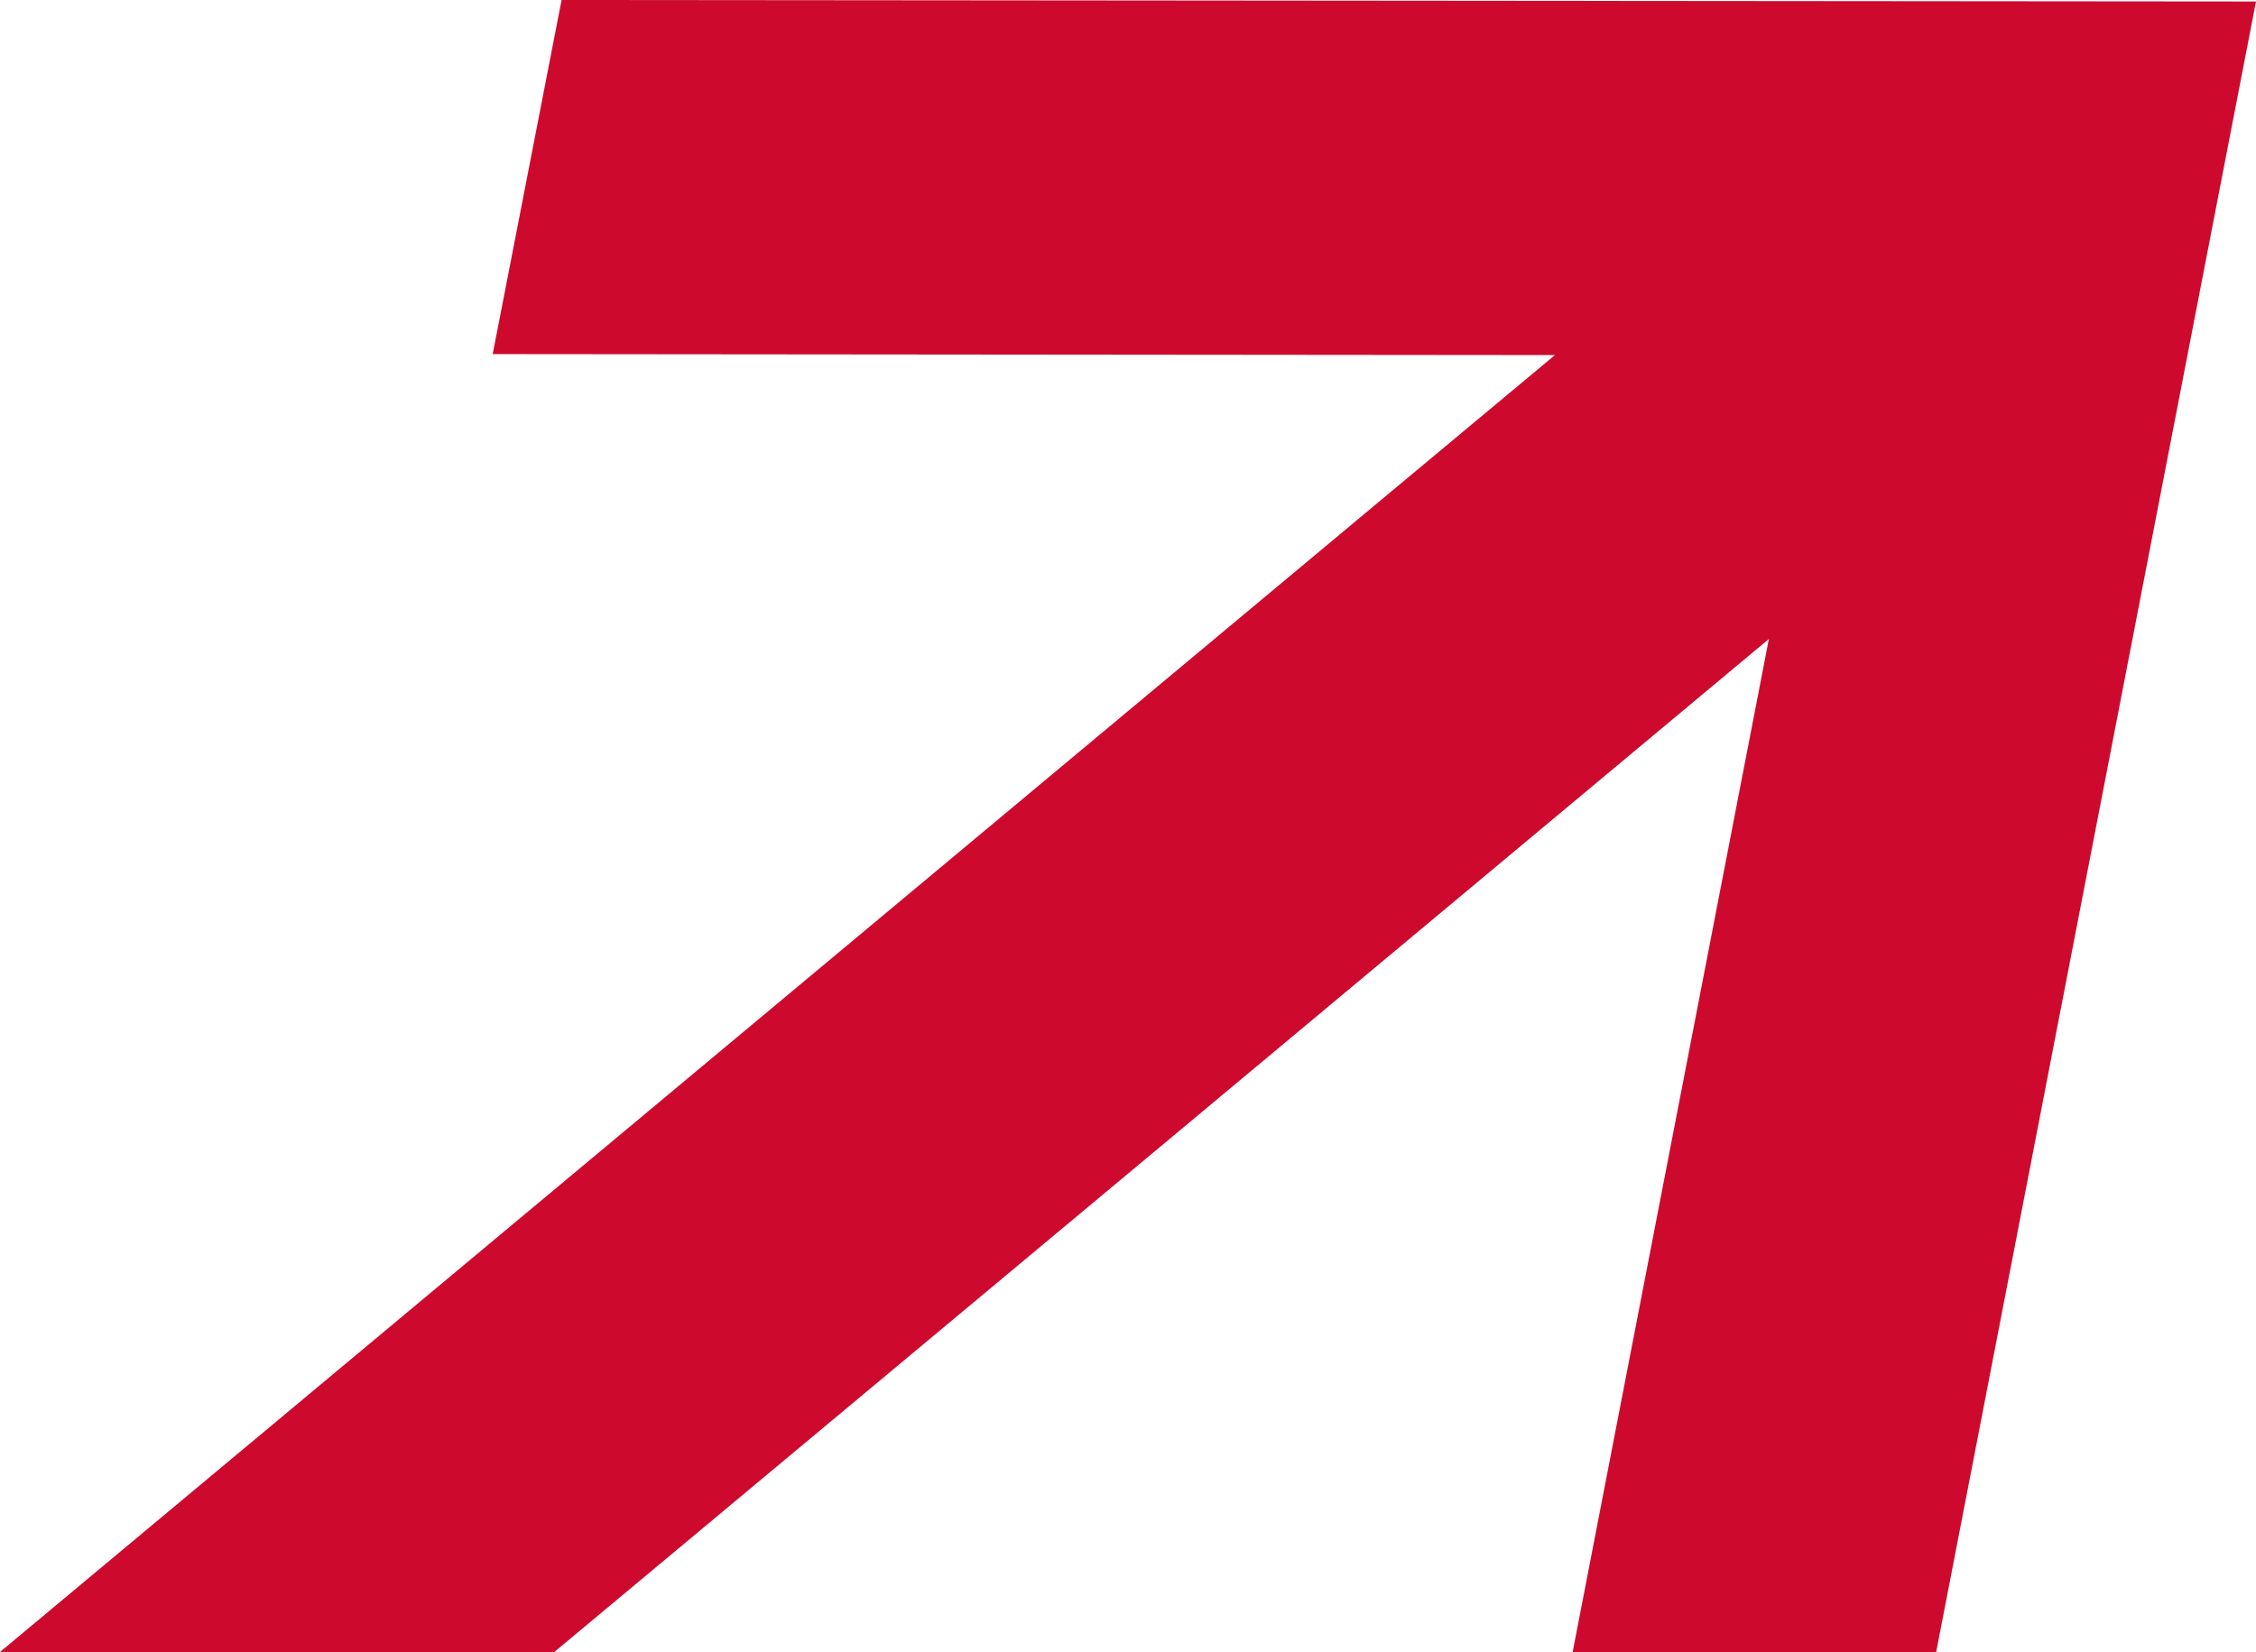 <?xml version="1.0" encoding="UTF-8"?> <svg xmlns="http://www.w3.org/2000/svg" width="71" height="52" viewBox="0 0 71 52" fill="none"><g clip-path="url(#clip0_5_637)"><path d="M17.674 0L15.506 11.146L48.936 11.177L43.25 15.917L0 52H17.446L37.814 35.013L55.669 20.114L49.494 52H60.935L71 0.047L17.674 0Z" fill="#CD0A2D"></path></g><defs><clipPath id="clip0_5_637"><rect width="71" height="52" fill="white"></rect></clipPath></defs></svg> 